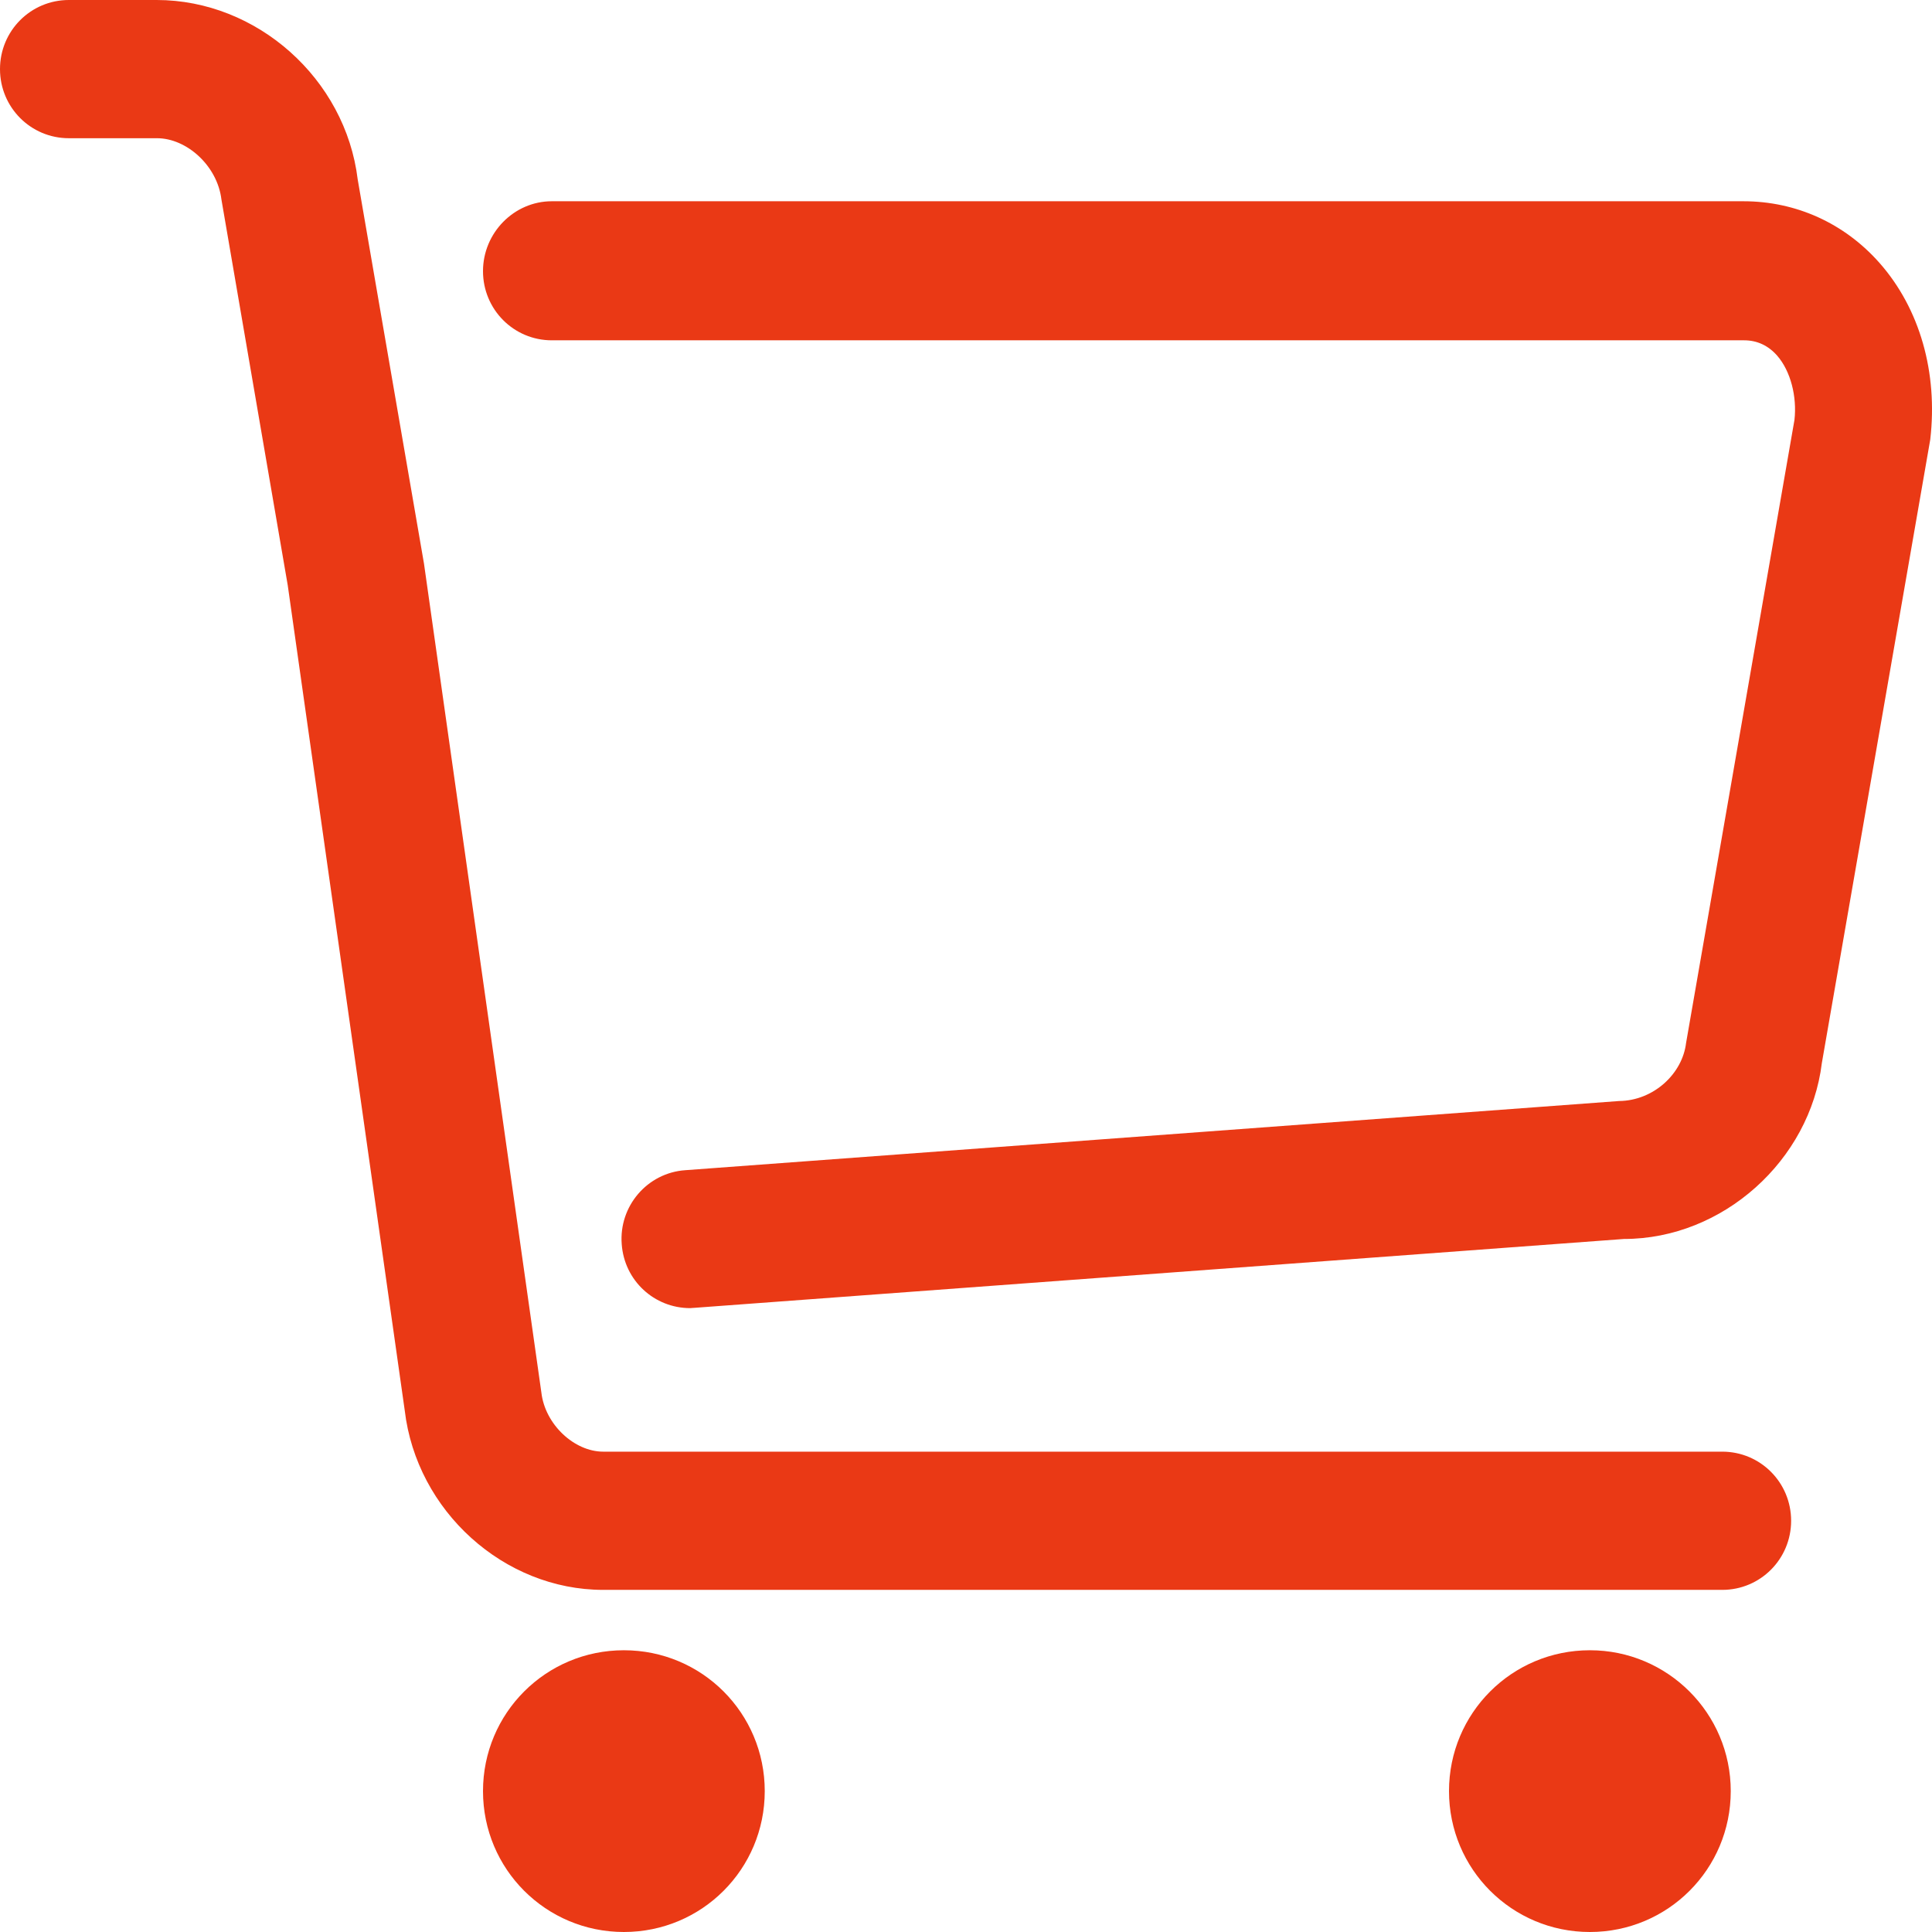 <svg xmlns="http://www.w3.org/2000/svg" xmlns:xlink="http://www.w3.org/1999/xlink" width="96px" height="96px" viewBox="0 0 96 96"><title>icon-cart</title><g id="icon" stroke="none" stroke-width="1" fill="none" fill-rule="evenodd"><g id="&#x753B;&#x677F;" transform="translate(-203, -297)" fill="#EA3915" fill-rule="nonzero"><path d="M234,379 C230.124,379 227,382.124 227,386 C227,389.876 230.124,393 234,393 C237.876,393 241,389.876 241,386 C241,382.124 237.876,379 234,379 L234,379 Z M282,379 C278.124,379 275,382.124 275,386 C275,389.876 278.124,393 282,393 C285.876,393 289,389.876 289,386 C289,382.124 285.858,379 282,379 L282,379 Z M288.578,376 L232.973,376 C228.042,376 223.7,372.086 223.111,367.083 L217.297,326.078 L214.003,306.914 C213.801,305.234 212.274,303.868 210.802,303.868 L206.422,303.868 C204.527,303.868 203,302.336 203,300.434 C203,298.532 204.527,297 206.422,297 L210.783,297 C215.769,297 220.167,300.914 220.774,305.917 L224.068,325.007 L229.901,366.197 C230.085,367.784 231.538,369.132 232.973,369.132 L288.578,369.132 C290.473,369.132 292,370.664 292,372.566 C292,374.468 290.473,376 288.578,376 Z M237.294,362 C235.511,362 234.022,360.633 233.893,358.822 C233.746,356.938 235.162,355.275 237.055,355.146 L283.453,351.709 C285.162,351.691 286.596,350.361 286.78,348.827 L292.166,317.863 C292.295,316.718 291.982,315.443 291.302,314.667 C290.861,314.168 290.309,313.91 289.666,313.91 L230.419,313.91 C228.526,313.91 227,312.376 227,310.473 C227,308.57 228.544,307 230.419,307 L289.629,307 C292.24,307 294.648,308.09 296.394,310.067 C298.398,312.339 299.299,315.517 298.913,318.842 L293.526,349.825 C292.938,354.647 288.618,358.564 283.692,358.564 L237.552,361.982 C237.46,361.982 237.368,362 237.294,362 Z" id="icon-cart"></path></g></g></svg>